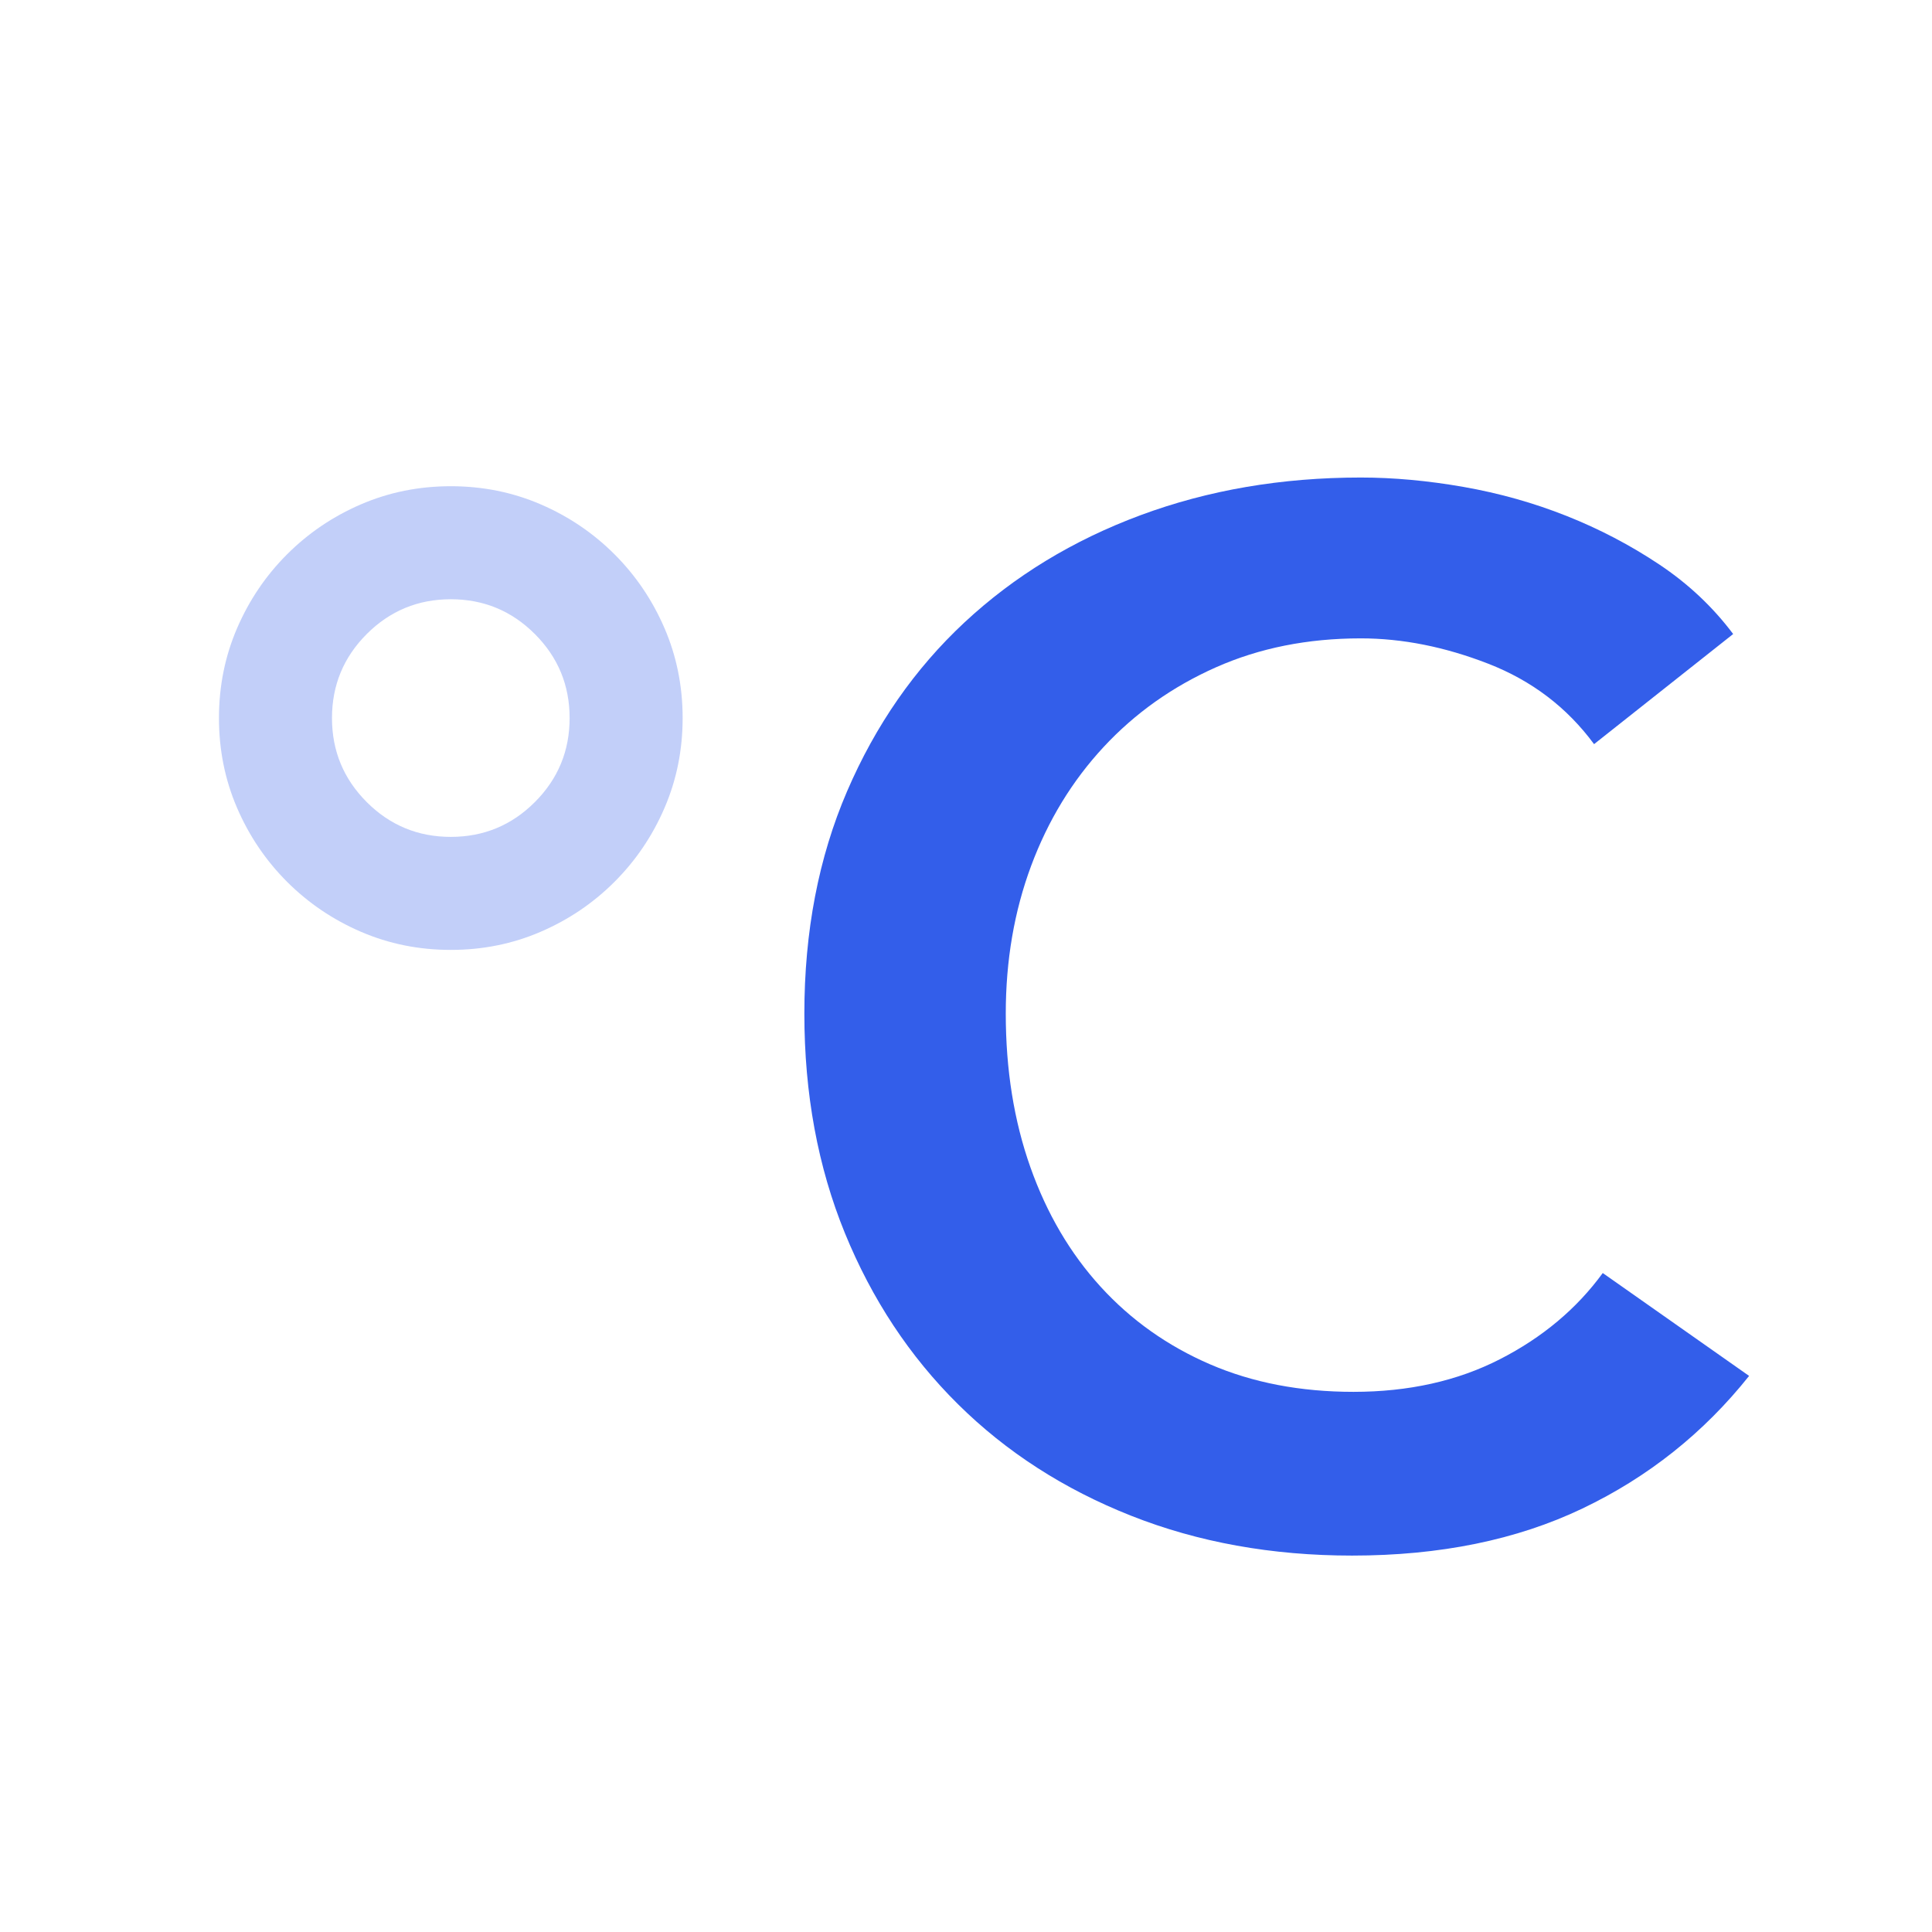 <?xml version="1.0" encoding="UTF-8"?>
<svg width="24px" height="24px" viewBox="0 0 24 24" version="1.1" xmlns="http://www.w3.org/2000/svg" xmlns:xlink="http://www.w3.org/1999/xlink">
    <!-- Generator: Sketch 52.2 (67145) - http://www.bohemiancoding.com/sketch -->
    <title>Stockholm-icons / Weather / Celcium</title>
    <desc>Created with Sketch.</desc>
    <g id="Stockholm-icons-/-Weather-/-Celcium" stroke="none" stroke-width="1" fill="none" fill-rule="evenodd">
        <polygon id="Shape" points="0 0 24 0 24 24 0 24"></polygon>
        <path d="M19.802,9.244 C19.466,8.788 19.028,8.455 18.488,8.245 C17.948,8.035 17.42,7.93 16.904,7.93 C16.244,7.93 15.644,8.05 15.104,8.29 C14.564,8.53 14.099,8.86 13.709,9.28 C13.319,9.7 13.019,10.192 12.809,10.756 C12.599,11.32 12.494,11.932 12.494,12.592 C12.494,13.288 12.596,13.924 12.8,14.5 C13.004,15.076 13.295,15.571 13.673,15.985 C14.051,16.399 14.504,16.72 15.032,16.948 C15.56,17.176 16.154,17.29 16.814,17.29 C17.498,17.29 18.104,17.155 18.632,16.885 C19.16,16.615 19.586,16.258 19.91,15.814 L21.728,17.092 C21.164,17.8 20.474,18.349 19.658,18.739 C18.842,19.129 17.888,19.324 16.796,19.324 C15.8,19.324 14.885,19.159 14.051,18.829 C13.217,18.499 12.5,18.037 11.9,17.443 C11.3,16.849 10.832,16.141 10.496,15.319 C10.16,14.497 9.992,13.588 9.992,12.592 C9.992,11.572 10.169,10.651 10.523,9.829 C10.877,9.007 11.363,8.308 11.981,7.732 C12.599,7.156 13.328,6.712 14.168,6.4 C15.008,6.088 15.92,5.932 16.904,5.932 C17.312,5.932 17.738,5.971 18.182,6.049 C18.626,6.127 19.052,6.247 19.46,6.409 C19.868,6.571 20.252,6.772 20.612,7.012 C20.972,7.252 21.278,7.54 21.53,7.876 L19.802,9.244 Z" id="°C" fill="#335EEA"></path>
        <path d="M2.72,8.92 C2.72,8.524 2.795,8.152 2.945,7.804 C3.095,7.456 3.302,7.15 3.566,6.886 C3.83,6.622 4.136,6.415 4.484,6.265 C4.832,6.115 5.204,6.04 5.6,6.04 C5.996,6.04 6.368,6.115 6.716,6.265 C7.064,6.415 7.37,6.622 7.634,6.886 C7.898,7.15 8.105,7.456 8.255,7.804 C8.405,8.152 8.48,8.524 8.48,8.92 C8.48,9.316 8.405,9.688 8.255,10.036 C8.105,10.384 7.898,10.69 7.634,10.954 C7.37,11.218 7.064,11.425 6.716,11.575 C6.368,11.725 5.996,11.8 5.6,11.8 C5.204,11.8 4.832,11.725 4.484,11.575 C4.136,11.425 3.83,11.218 3.566,10.954 C3.302,10.69 3.095,10.384 2.945,10.036 C2.795,9.688 2.72,9.316 2.72,8.92 Z M4.124,8.92 C4.124,9.328 4.268,9.676 4.556,9.964 C4.844,10.252 5.192,10.396 5.6,10.396 C6.008,10.396 6.356,10.252 6.644,9.964 C6.932,9.676 7.076,9.328 7.076,8.92 C7.076,8.512 6.932,8.164 6.644,7.876 C6.356,7.588 6.008,7.444 5.6,7.444 C5.192,7.444 4.844,7.588 4.556,7.876 C4.268,8.164 4.124,8.512 4.124,8.92 Z" id="Combined-Shape" fill="#335EEA" opacity="0.3"></path>
    </g>
</svg>